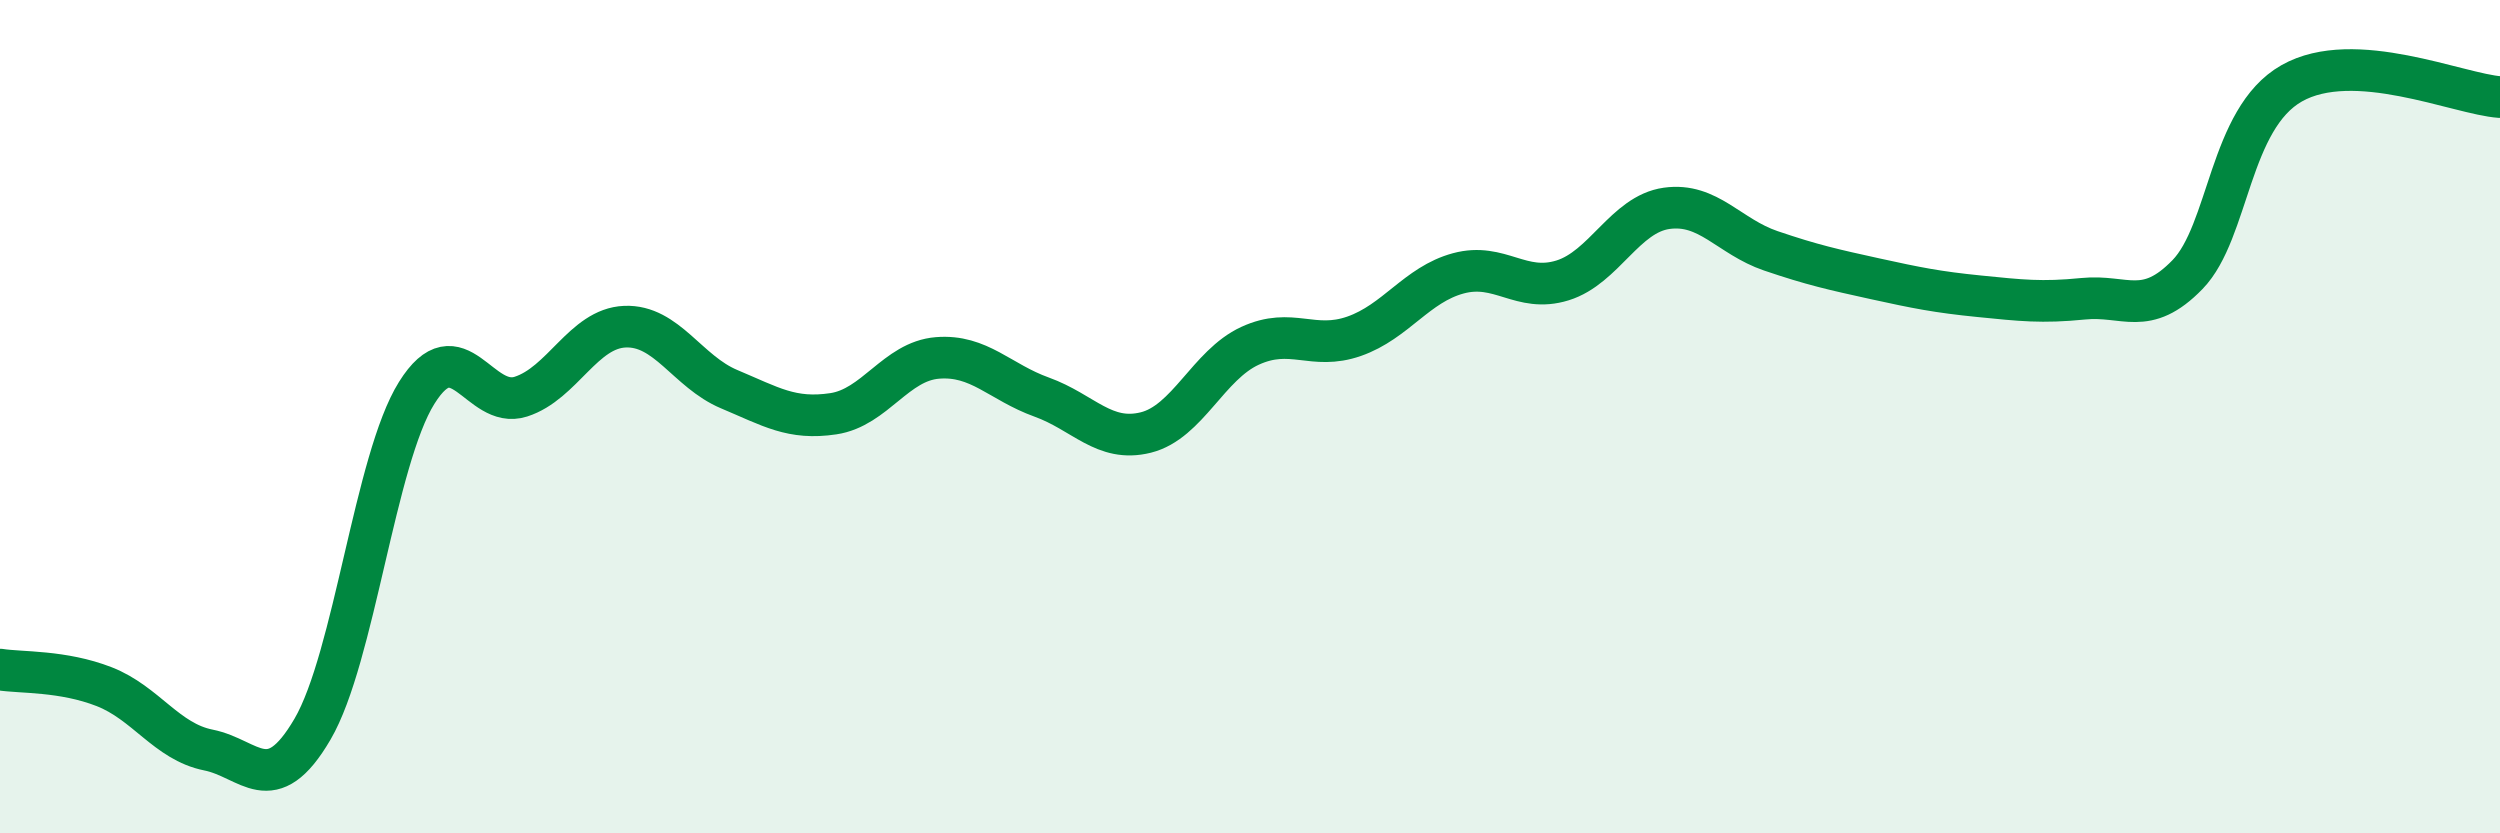 
    <svg width="60" height="20" viewBox="0 0 60 20" xmlns="http://www.w3.org/2000/svg">
      <path
        d="M 0,16.07 C 0.5,16.15 1.5,16.09 2.5,16.48 C 3.5,16.87 4,17.8 5,18 C 6,18.2 6.5,19.21 7.5,17.5 C 8.5,15.79 9,11.03 10,9.43 C 11,7.83 11.5,9.84 12.5,9.52 C 13.5,9.2 14,7.88 15,7.84 C 16,7.8 16.5,8.92 17.5,9.34 C 18.5,9.76 19,10.08 20,9.93 C 21,9.78 21.5,8.67 22.5,8.59 C 23.5,8.51 24,9.17 25,9.53 C 26,9.89 26.5,10.63 27.5,10.38 C 28.5,10.13 29,8.76 30,8.3 C 31,7.84 31.5,8.42 32.5,8.07 C 33.5,7.72 34,6.83 35,6.56 C 36,6.29 36.5,7.04 37.5,6.73 C 38.5,6.42 39,5.14 40,5 C 41,4.86 41.5,5.68 42.5,6.02 C 43.5,6.36 44,6.47 45,6.69 C 46,6.91 46.5,7.01 47.5,7.11 C 48.5,7.21 49,7.27 50,7.17 C 51,7.07 51.5,7.62 52.5,6.59 C 53.5,5.56 53.5,2.85 55,2 C 56.5,1.15 59,2.26 60,2.33L60 20L0 20Z"
        fill="#008740"
        opacity="0.1"
        stroke-linecap="round"
        stroke-linejoin="round"
      />
      <path
        d="M 0,16.07 C 0.5,16.15 1.5,16.09 2.5,16.48 C 3.5,16.87 4,17.8 5,18 C 6,18.2 6.5,19.21 7.5,17.5 C 8.5,15.79 9,11.03 10,9.43 C 11,7.83 11.5,9.84 12.5,9.52 C 13.5,9.2 14,7.88 15,7.84 C 16,7.8 16.5,8.92 17.5,9.34 C 18.5,9.76 19,10.08 20,9.93 C 21,9.78 21.5,8.67 22.5,8.59 C 23.5,8.51 24,9.17 25,9.53 C 26,9.89 26.5,10.63 27.5,10.38 C 28.5,10.13 29,8.76 30,8.3 C 31,7.84 31.5,8.42 32.5,8.07 C 33.5,7.72 34,6.83 35,6.56 C 36,6.29 36.5,7.04 37.5,6.73 C 38.5,6.42 39,5.14 40,5 C 41,4.86 41.5,5.68 42.5,6.02 C 43.5,6.36 44,6.47 45,6.69 C 46,6.91 46.5,7.01 47.5,7.11 C 48.5,7.21 49,7.27 50,7.17 C 51,7.07 51.5,7.62 52.5,6.59 C 53.5,5.56 53.5,2.85 55,2 C 56.5,1.15 59,2.26 60,2.33"
        stroke="#008740"
        stroke-width="1"
        fill="none"
        stroke-linecap="round"
        stroke-linejoin="round"
      />
    </svg>
  